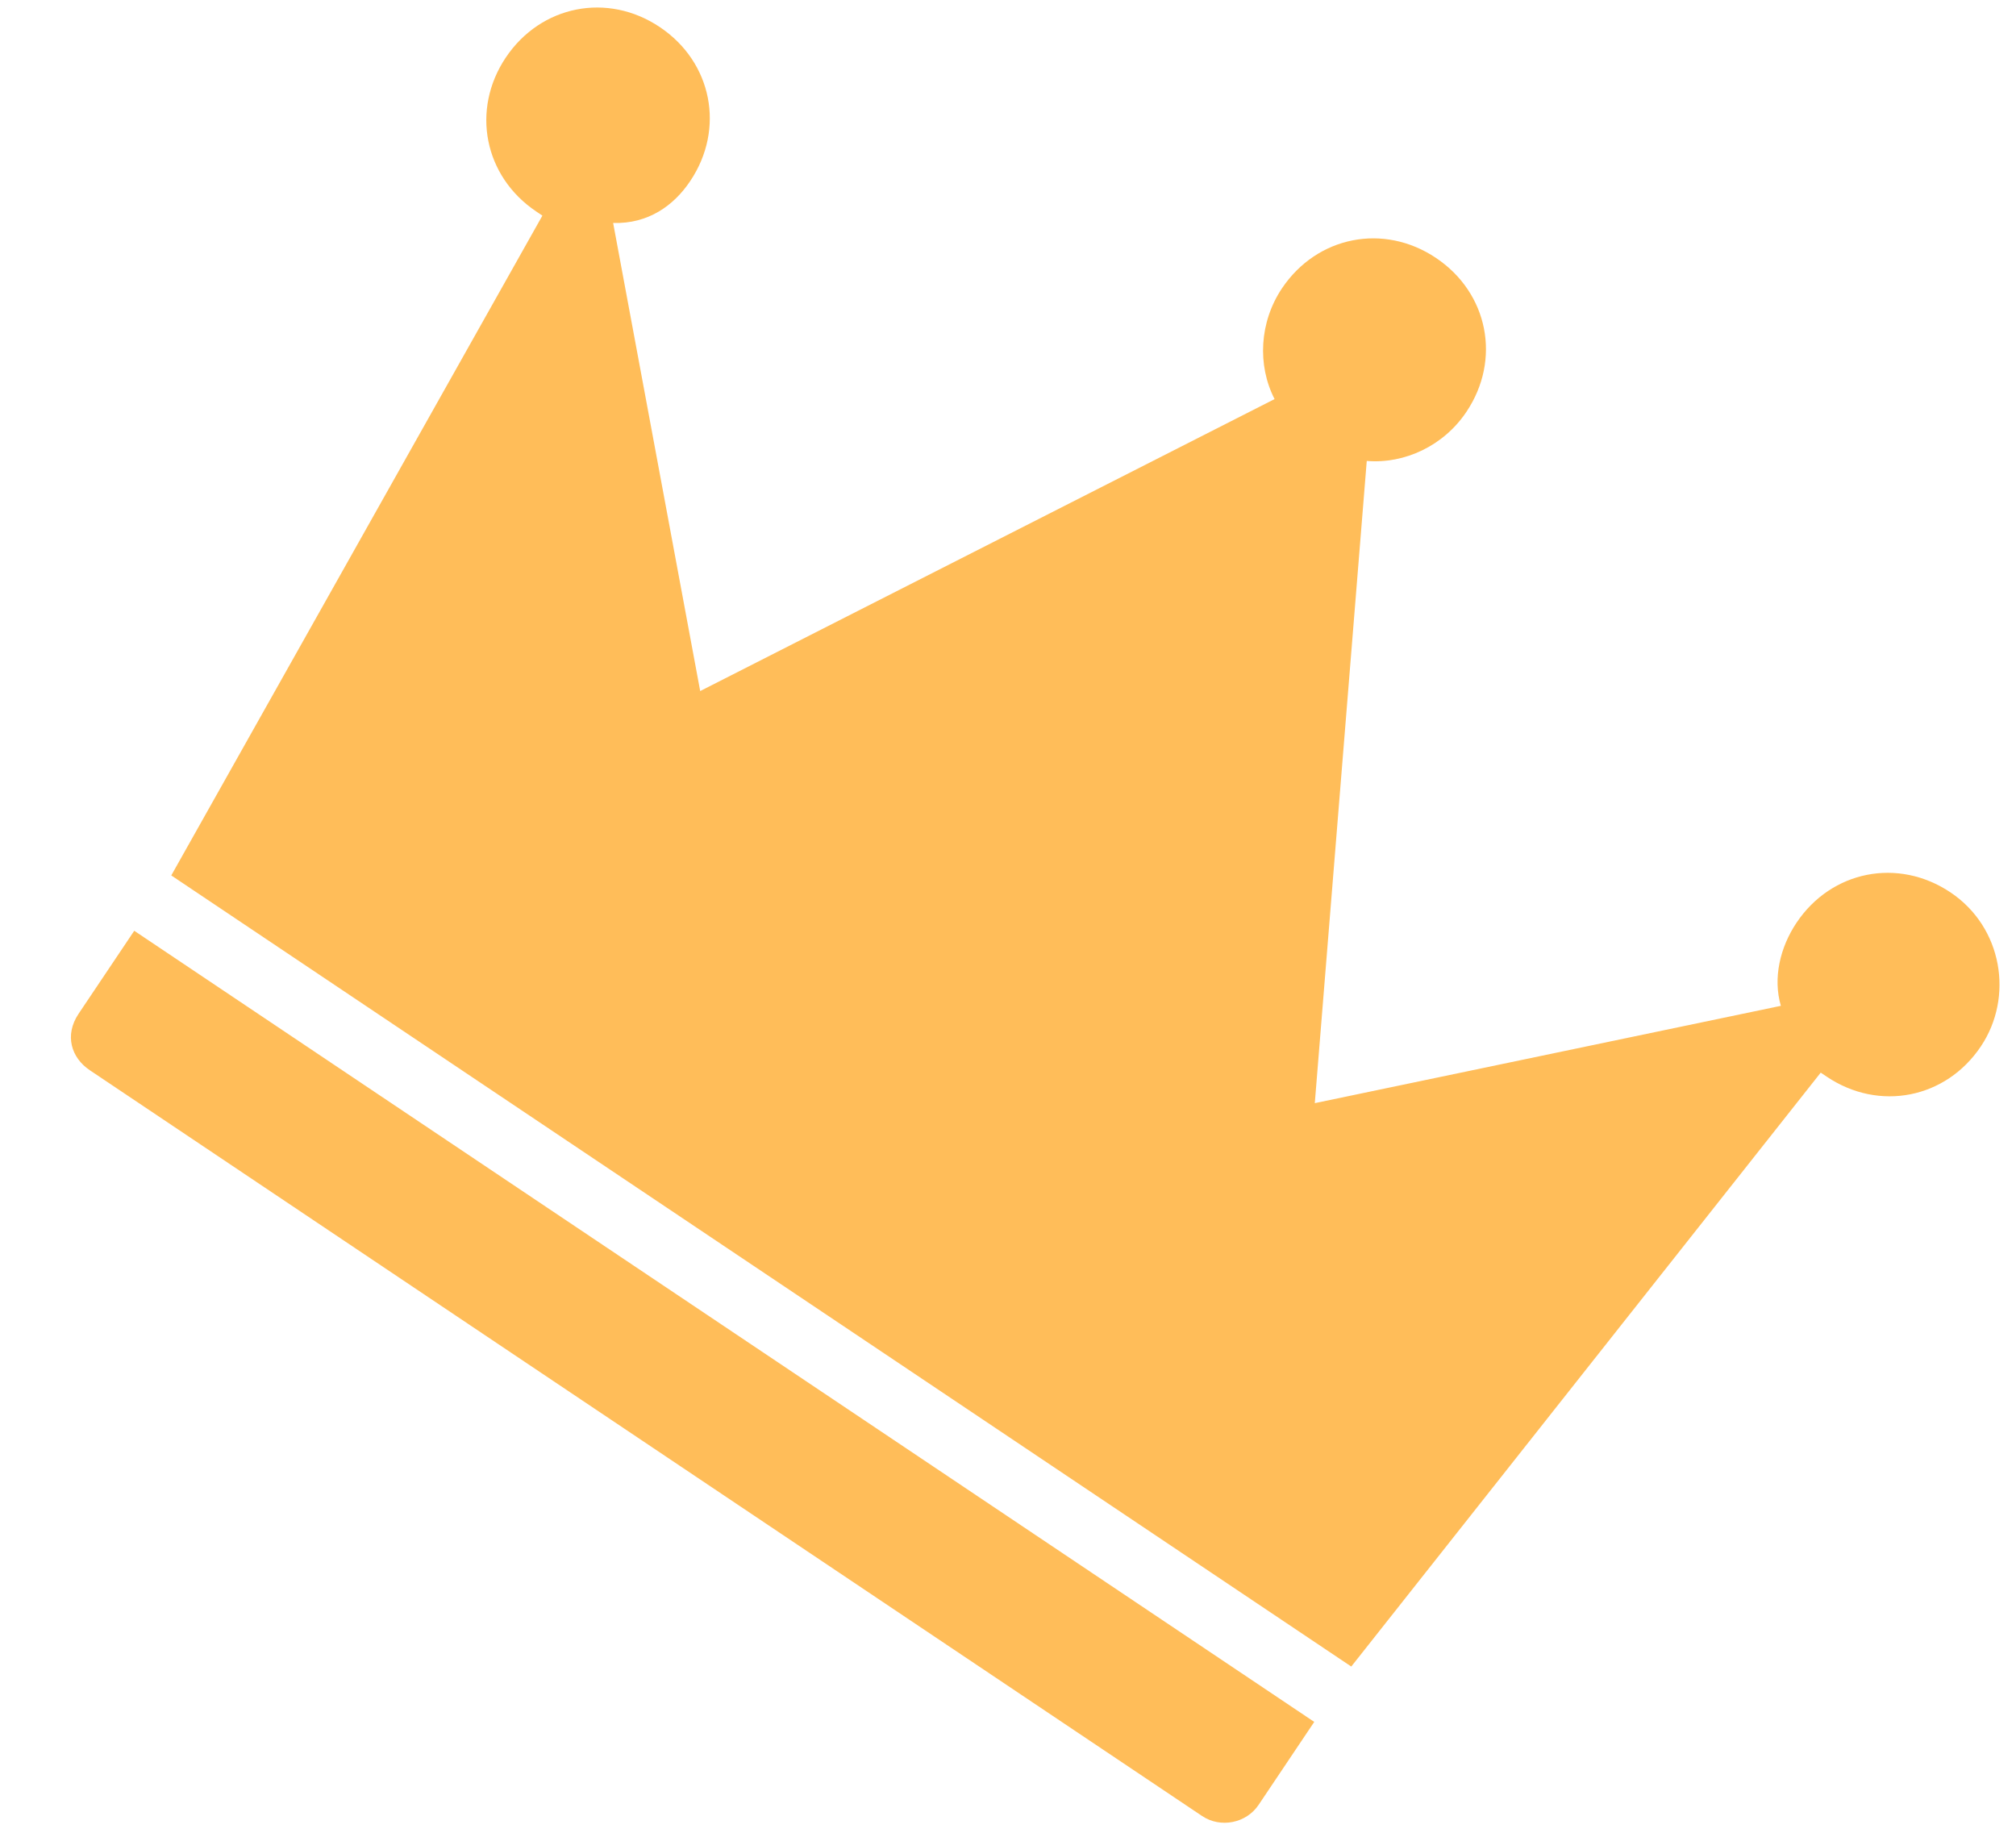 <svg xmlns="http://www.w3.org/2000/svg" width="22" height="20" viewBox="0 0 22 20" fill="none"><path d="M0.979 11.678L13.118 19.817C13.32 19.952 13.6 19.896 13.735 19.695L14.342 18.79L1.465 10.157L0.858 11.062C0.7 11.297 0.778 11.543 0.979 11.678ZM21.285 9.738C20.715 9.356 19.987 9.499 19.605 10.069C19.425 10.338 19.346 10.674 19.434 10.976L14.348 12.038L14.915 5.03C15.329 5.064 15.755 4.864 16.002 4.495C16.385 3.925 16.241 3.197 15.671 2.815C15.101 2.432 14.373 2.576 13.99 3.146C13.743 3.515 13.719 3.985 13.909 4.355L7.641 7.541L6.691 2.433C7.072 2.445 7.353 2.244 7.532 1.976C7.915 1.406 7.771 0.678 7.201 0.296C6.631 -0.087 5.903 0.057 5.52 0.627C5.138 1.197 5.282 1.925 5.852 2.308C5.886 2.33 5.919 2.353 5.919 2.353L1.869 9.553L14.746 18.186L19.869 11.705C19.903 11.727 19.936 11.75 19.936 11.75C20.506 12.132 21.235 11.989 21.617 11.418C21.976 10.882 21.855 10.12 21.285 9.738Z" fill="#FFBD59"></path></svg>